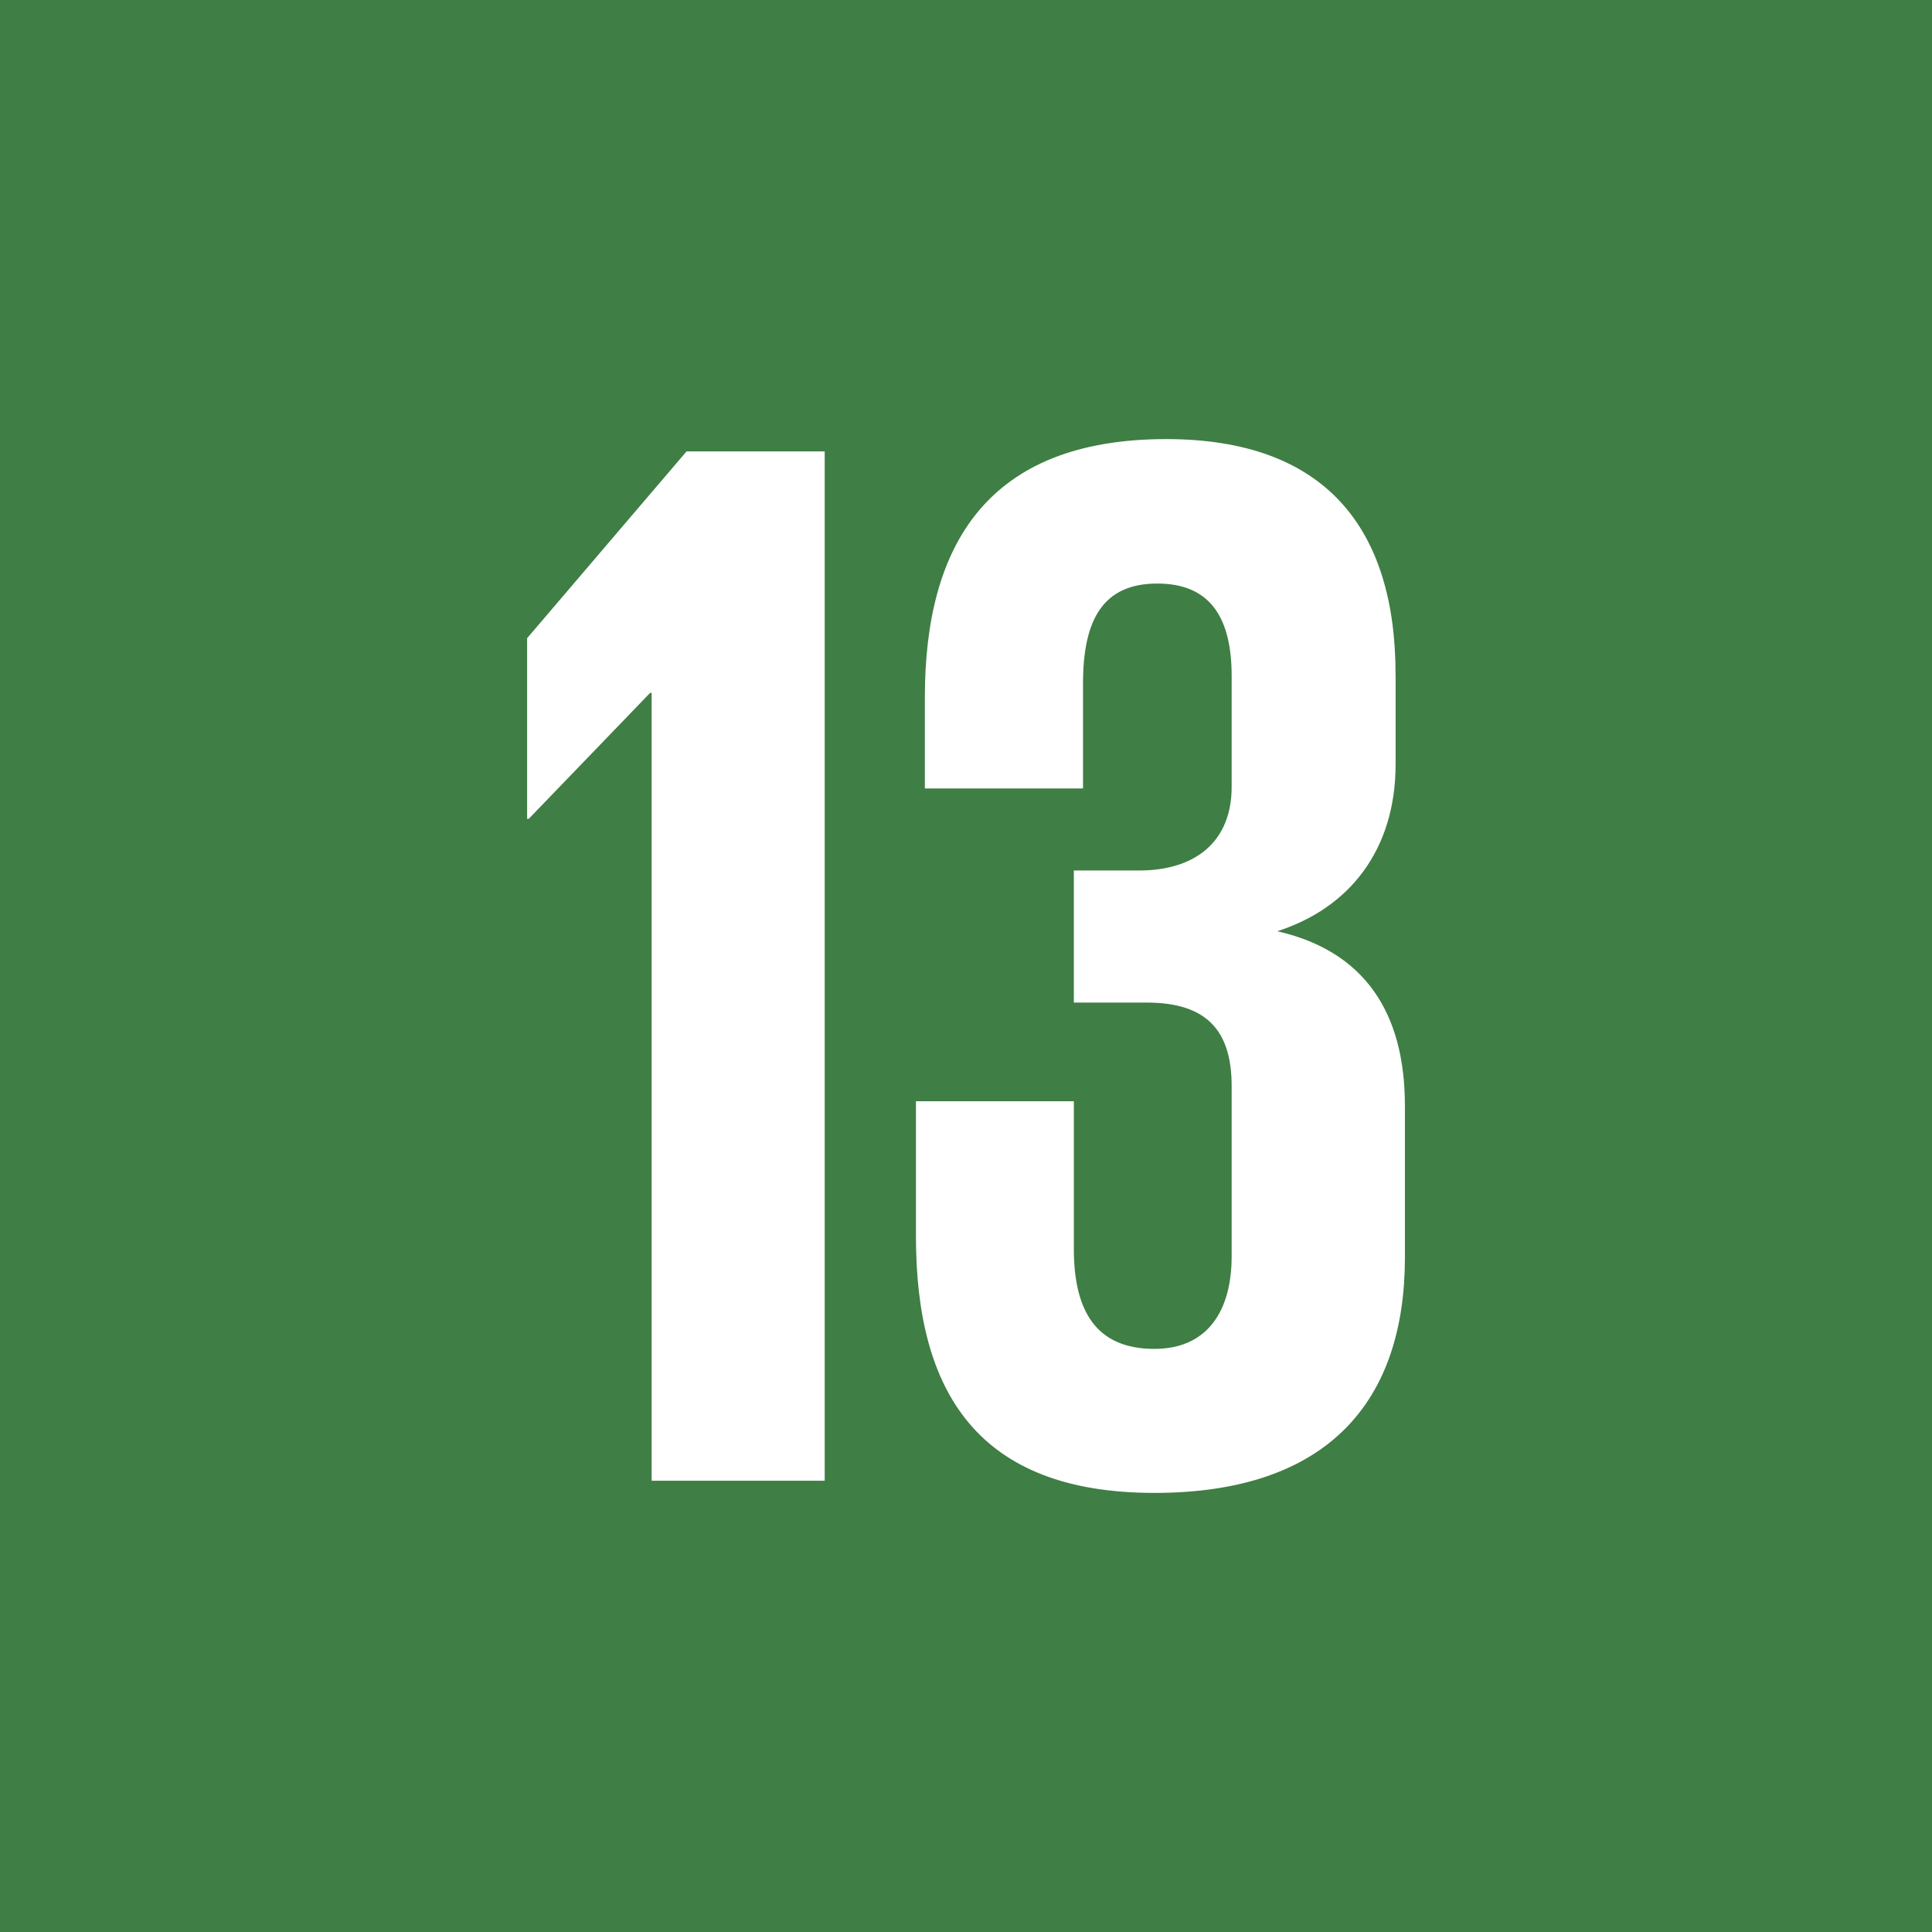 <svg width="44" height="44" viewBox="0 0 44 44" fill="none" xmlns="http://www.w3.org/2000/svg">
<rect width="44" height="44" fill="#3F7E44"/>
<path d="M18.782 10.281V33.723H14.841V15.78H14.806L12.041 18.649H12.005V14.534L15.635 10.281H18.782Z" fill="white"/>
<path d="M31.784 15.366V17.404C31.784 19.374 30.713 20.688 29.088 21.208C31.058 21.657 31.996 23.04 31.996 25.183V28.642C31.996 31.89 30.267 34 26.291 34C22.279 34 20.86 31.718 20.86 28.156V25.08H24.456V28.44C24.456 29.823 24.939 30.72 26.289 30.72C27.498 30.72 28.05 29.857 28.05 28.611V24.735C28.05 23.489 27.498 22.833 26.116 22.833H24.456V19.825H25.944C27.223 19.825 28.05 19.167 28.05 17.923V15.399C28.05 14.12 27.602 13.29 26.358 13.29C25.113 13.29 24.665 14.12 24.665 15.571V17.957H21.063V15.879C21.063 12.421 22.481 10 26.561 10C30.193 10 31.783 12.041 31.783 15.361" fill="white"/>
</svg>

